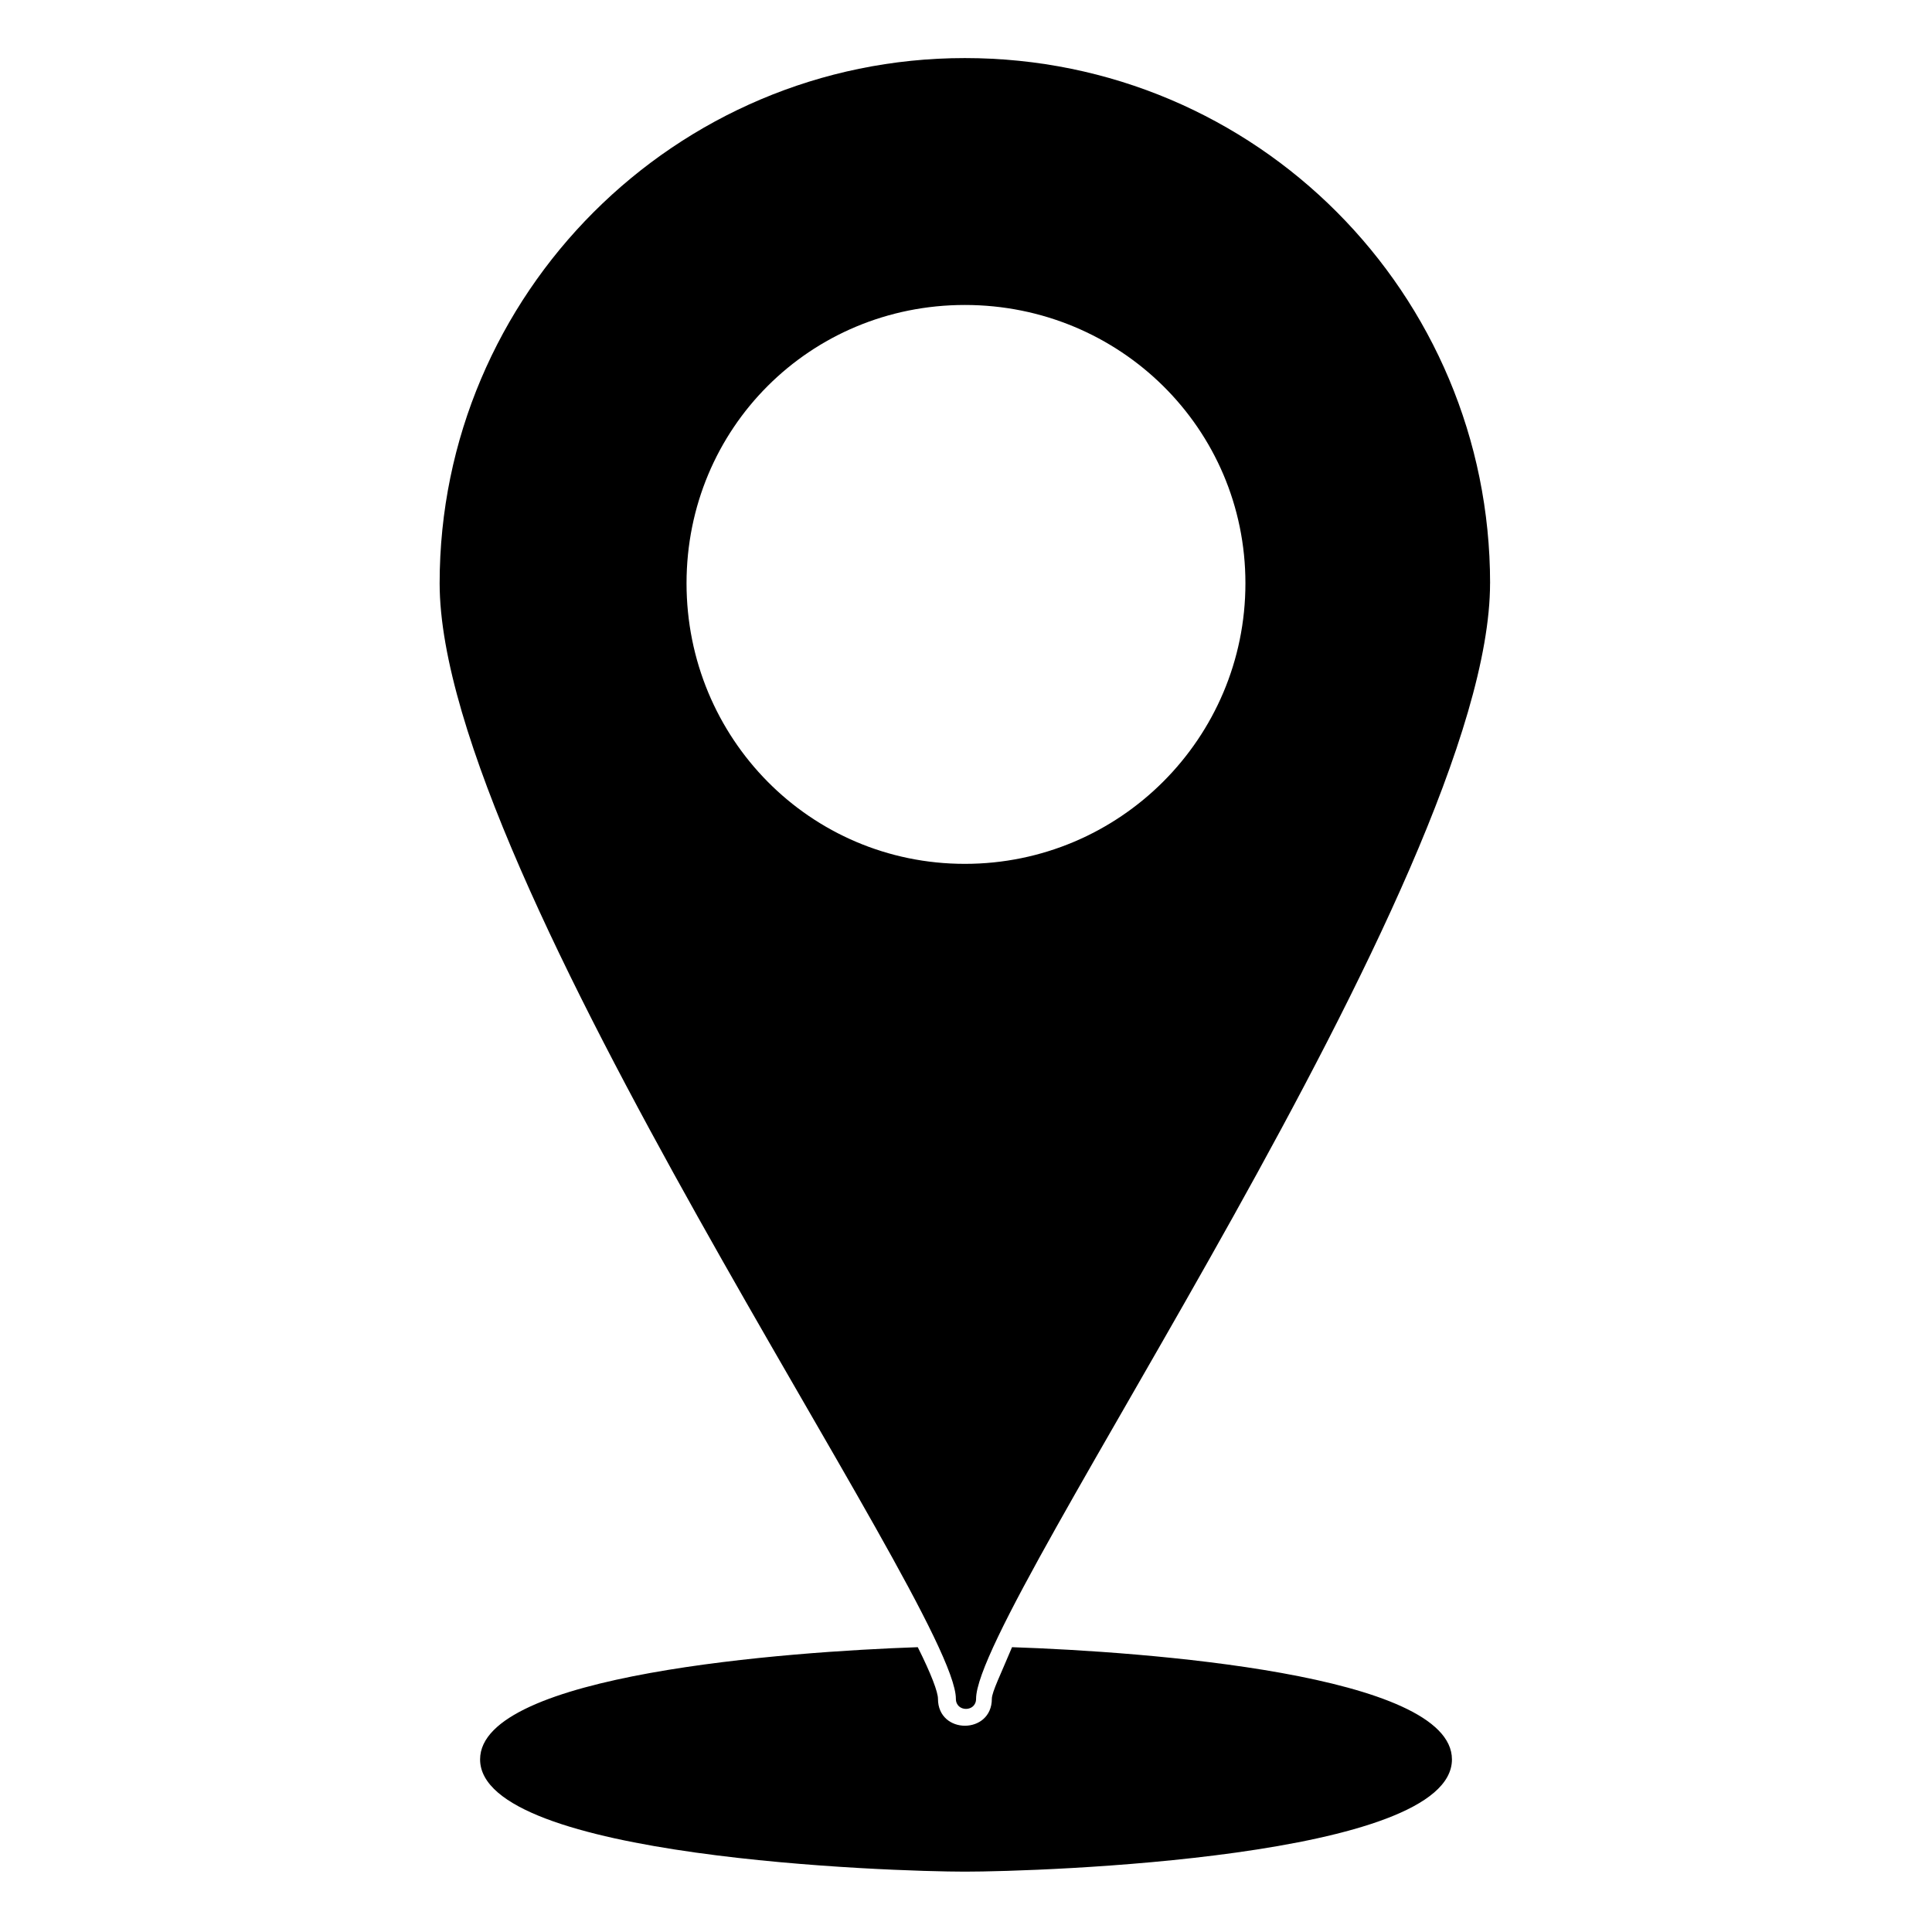 <?xml version="1.0" encoding="UTF-8"?>
<!-- The Best Svg Icon site in the world: iconSvg.co, Visit us! https://iconsvg.co -->
<svg fill="#000000" width="800px" height="800px" version="1.1" viewBox="144 144 512 512" xmlns="http://www.w3.org/2000/svg">
 <path d="m538.89 298.58c0-76.73-61.859-139.19-139.19-139.19-76.73 0-139.19 62.457-139.19 139.19 0 77.922 136.81 271.23 136.81 295.62 0 3.57 5.352 3.57 5.352 0 0-24.387 136.21-217.7 136.21-295.62zm-126.7 281.94c35.094 1.191 116.59 7.137 116.59 29.742 0 26.172-109.45 29.742-129.07 29.742-19.035 0-128.48-3.57-128.48-29.742 0-22.602 81.488-28.551 115.99-29.742 3.57 7.137 5.352 11.895 5.352 13.68 0 9.516 14.277 9.516 14.277 0 0-1.785 2.379-6.543 5.352-13.68zm-12.492-355.7c41.043 0 74.352 32.715 74.352 73.758s-33.309 74.352-74.352 74.352-73.758-33.309-73.758-74.352 32.715-73.758 73.758-73.758z" fill-rule="evenodd"/>
</svg>
